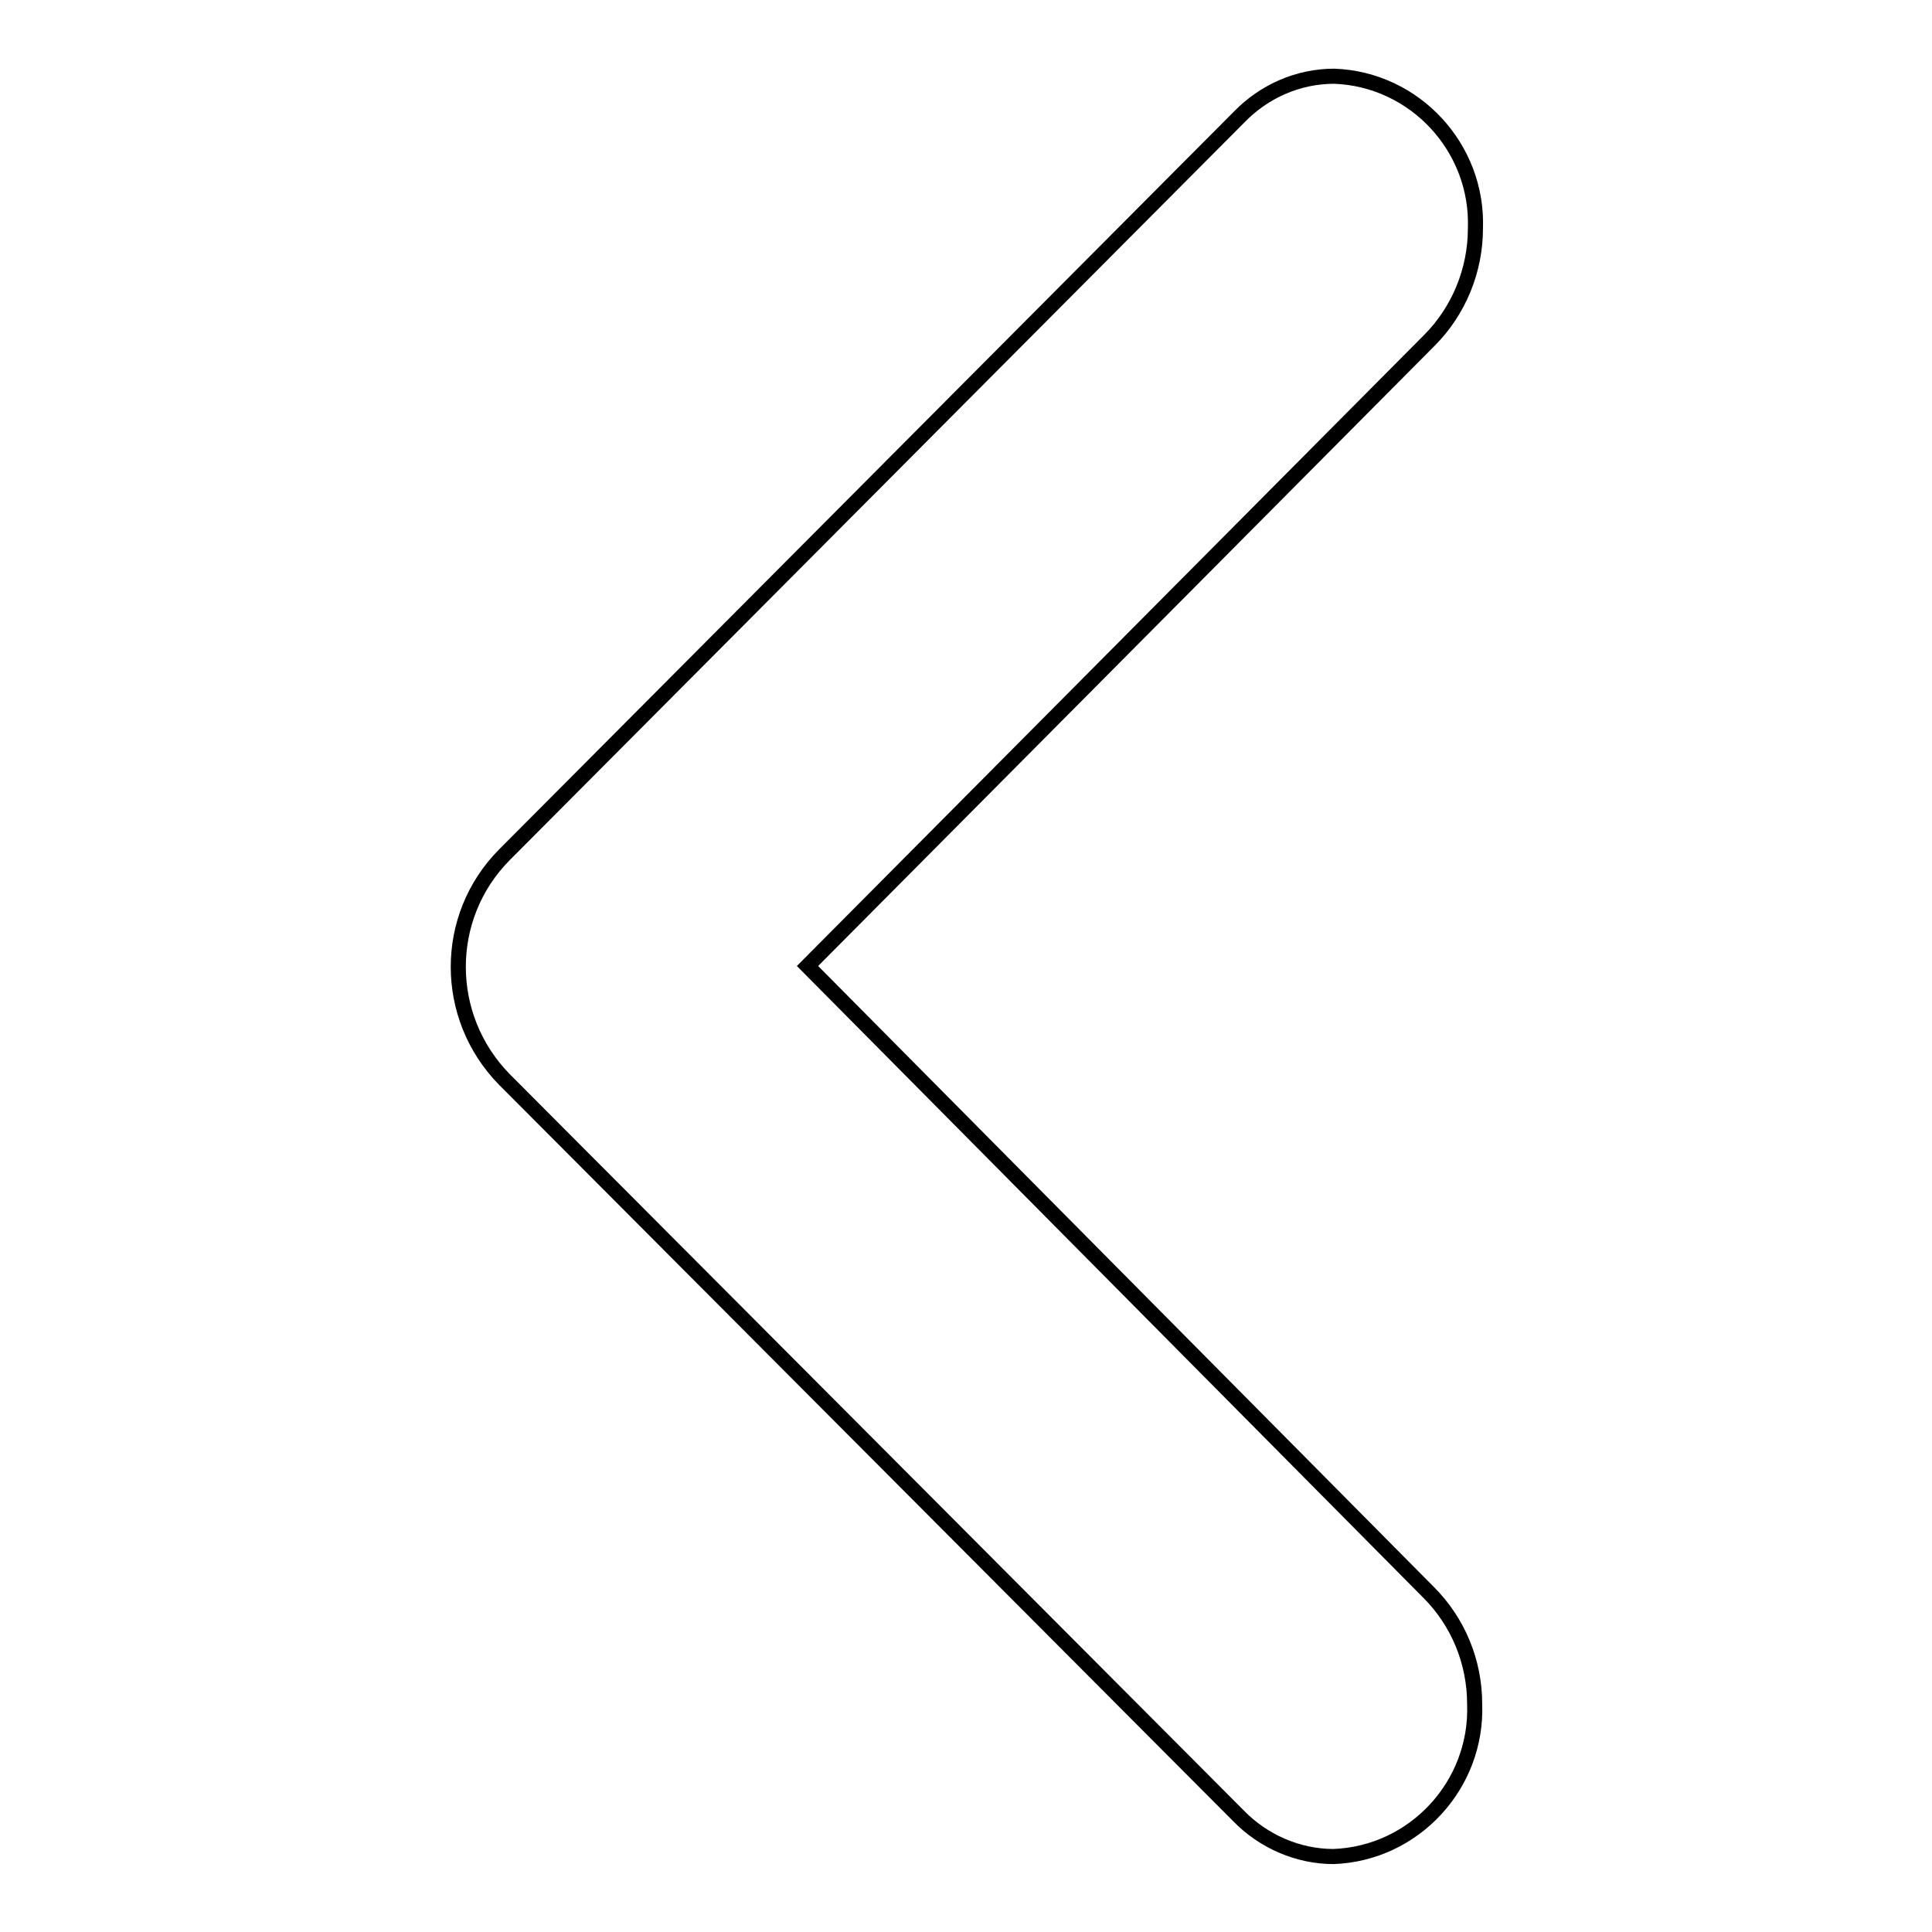 <?xml version="1.0" encoding="utf-8"?>
<!-- Svg Vector Icons : http://www.onlinewebfonts.com/icon -->
<!DOCTYPE svg PUBLIC "-//W3C//DTD SVG 1.1//EN" "http://www.w3.org/Graphics/SVG/1.1/DTD/svg11.dtd">
<svg version="1.1" xmlns="http://www.w3.org/2000/svg" xmlns:xlink="http://www.w3.org/1999/xlink" x="0px" y="0px" viewBox="0 0 256 256" enable-background="new 0 0 256 256" xml:space="preserve">
<g> <path stroke-width="2" fill-opacity="0" stroke="#000000"  d="M164.1,240.6c3.3,3.4,7.9,5.4,12.6,5.4c10.7-0.4,19.1-9.5,18.7-20.2c0-5.6-2.2-10.9-6.1-14.8L107,128 l82.4-82.9c3.9-3.9,6.1-9.3,6.1-14.8c0.4-10.7-8-19.8-18.7-20.2c-4.8,0-9.3,2-12.6,5.4l-97.4,97.8c-8.1,8.2-8.1,21.4,0,29.7 L164.1,240.6z"/></g>
</svg>